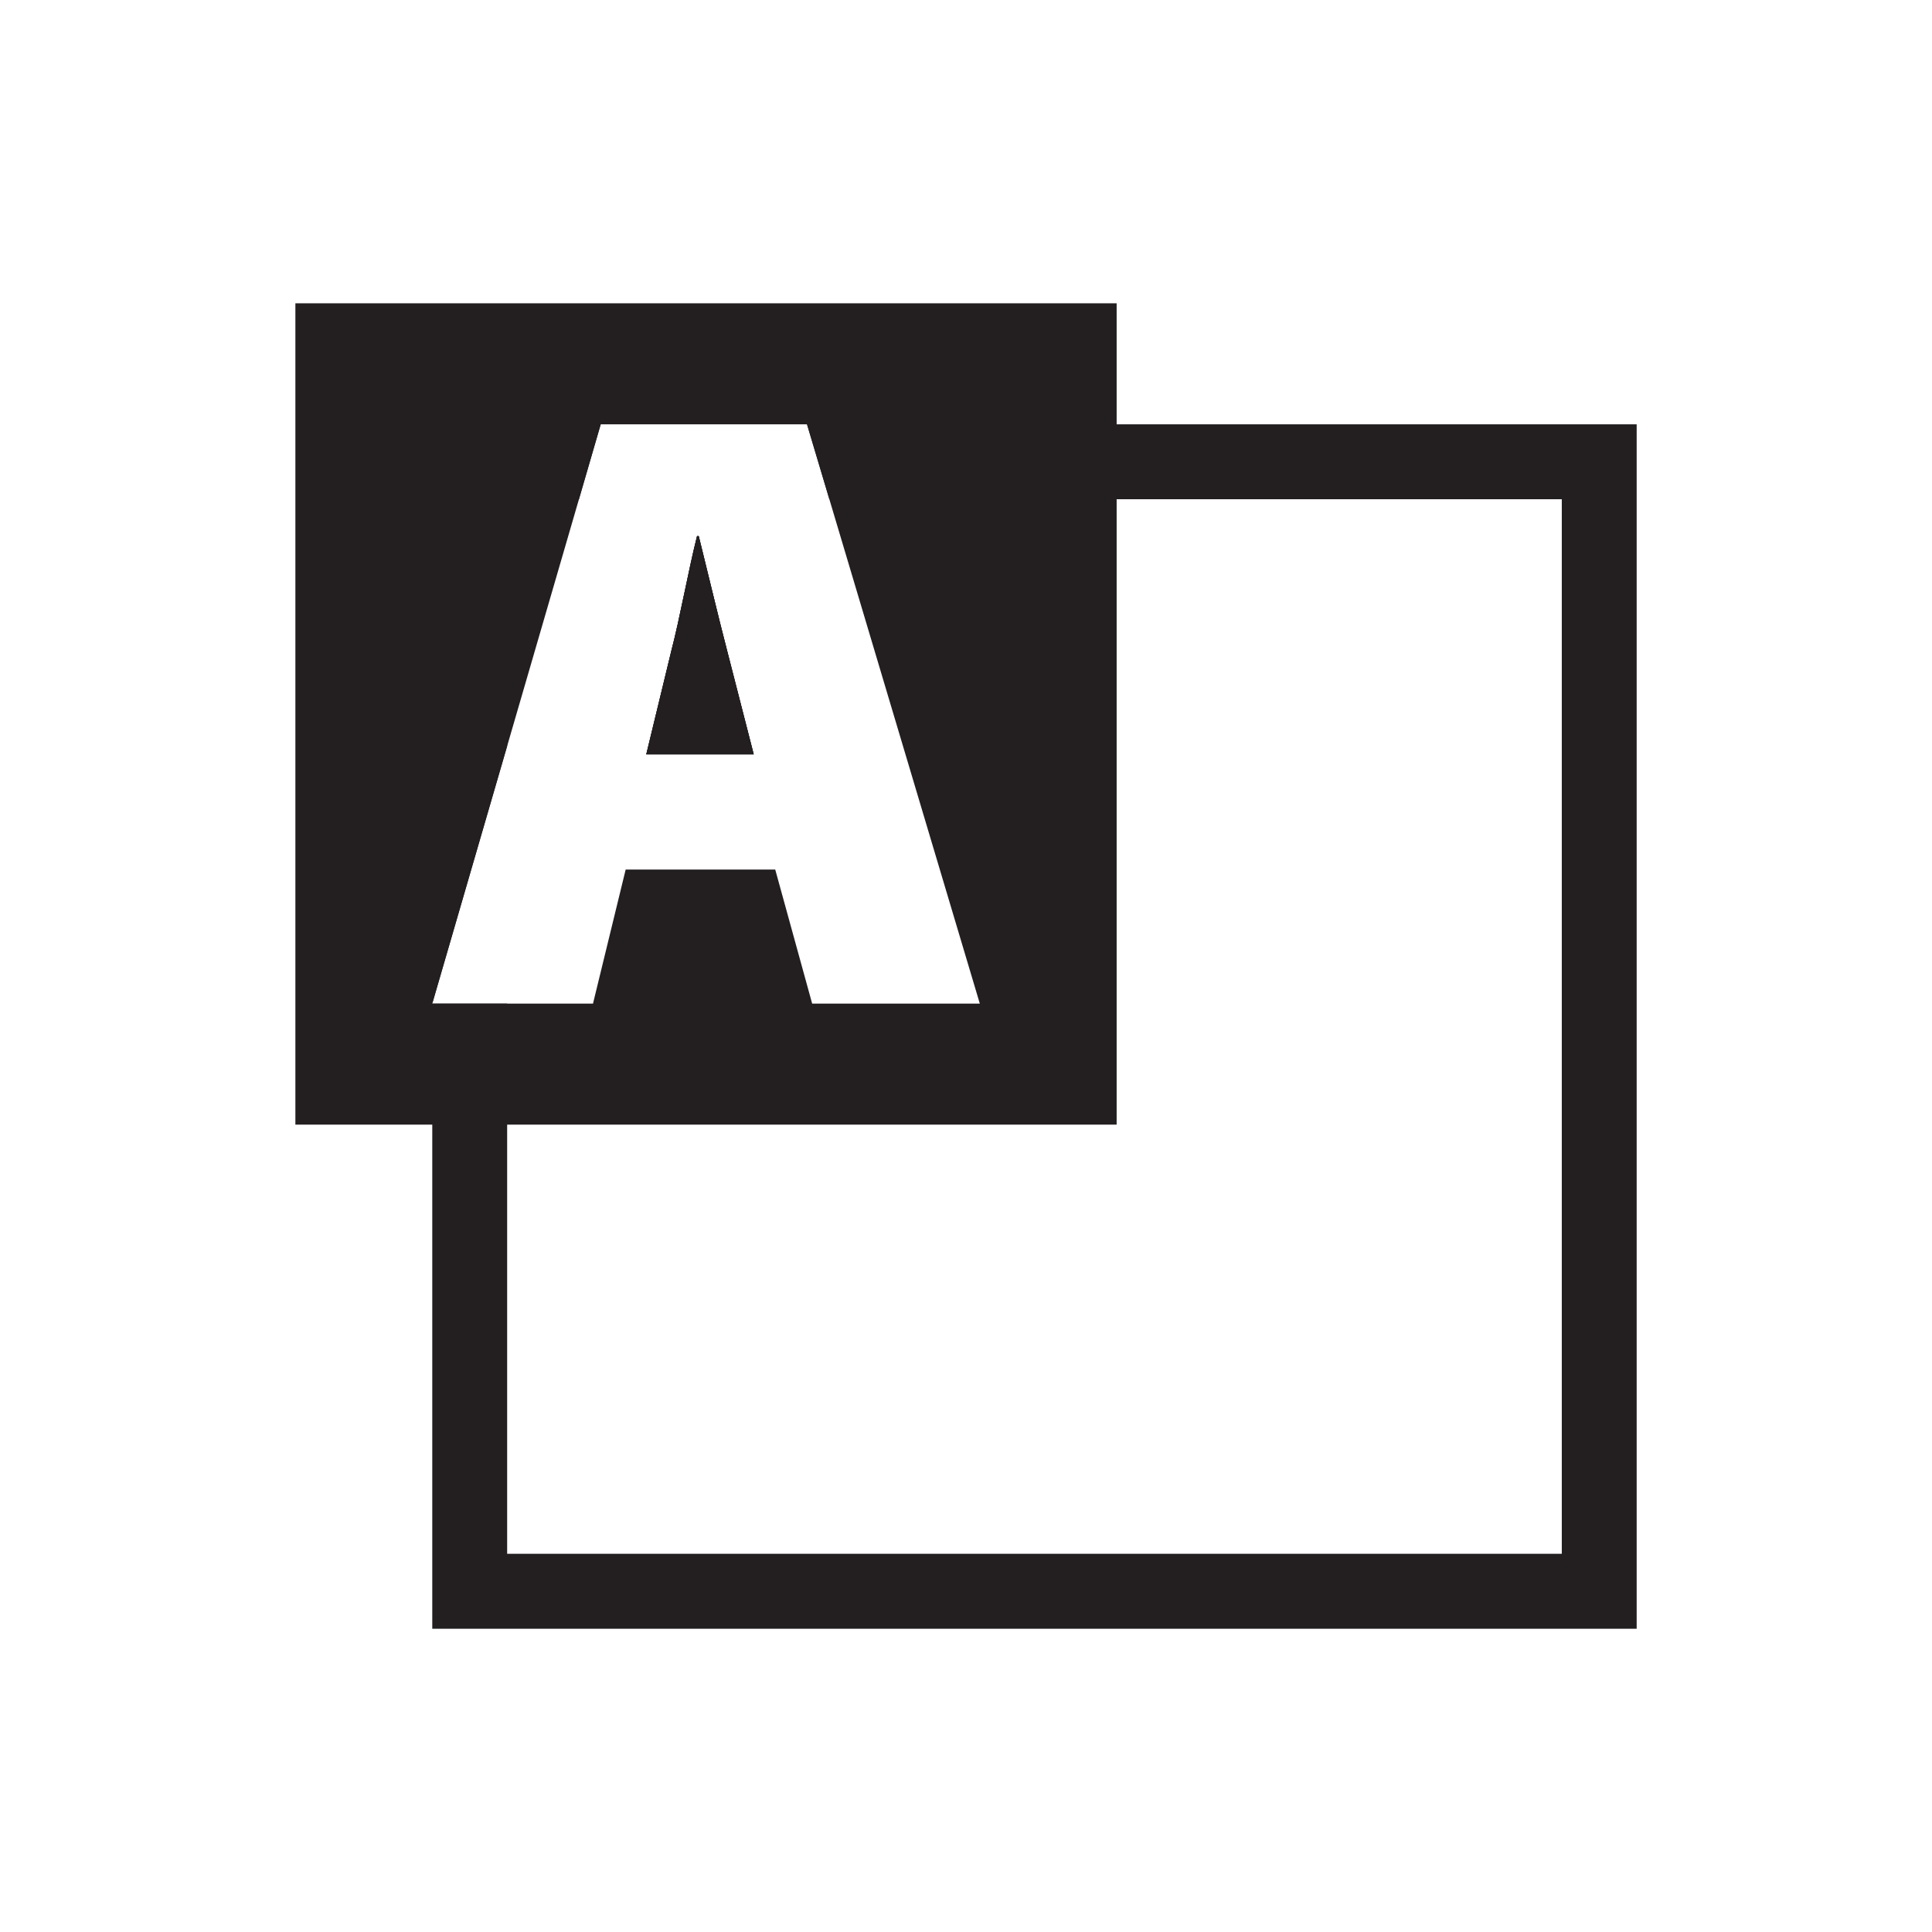<svg xmlns="http://www.w3.org/2000/svg" id="Layer_2" viewBox="0 0 363.01 363.01"><defs><style>      .cls-1 {        fill: none;      }      .cls-2 {        fill: #231f20;      }    </style></defs><g id="Layer_1-2" data-name="Layer_1"><g><path class="cls-2" d="M141.62,141.74h-20.19l4.69-19.38c1.61-6.13,3.22-15.18,4.85-21.63h.32c1.61,6.45,3.71,15.33,5.32,21.48l5.01,19.53Z"></path><g><path class="cls-2" d="M141.62,141.74h-20.19l4.69-19.38c1.61-6.13,3.22-15.18,4.85-21.63h.32c1.61,6.45,3.71,15.33,5.32,21.48l5.01,19.53Z"></path><path class="cls-2" d="M55.5,56.99v154.32h154.31V56.99H55.5ZM155.83,93.8l28.27,94.77h-31.5l-6.94-25.19h-28.1l-6.14,25.19h-30.2l14.07-48.39,13.49-46.38,4.09-14.07h38.76l4.2,14.07Z"></path><path class="cls-2" d="M141.62,141.74h-20.19l4.69-19.38c1.61-6.13,3.22-15.18,4.85-21.63h.32c1.61,6.45,3.71,15.33,5.32,21.48l5.01,19.53Z"></path></g><polygon class="cls-2" points="307.52 79.73 307.52 306.03 81.22 306.03 81.22 188.57 95.29 188.57 95.29 291.95 293.45 291.95 293.45 93.8 155.83 93.8 151.63 79.73 307.52 79.73"></polygon><polygon class="cls-2" points="112.87 79.73 108.78 93.8 95.29 93.8 95.29 140.18 81.22 188.57 81.22 79.73 112.87 79.73"></polygon><g><path class="cls-1" d="M141.62,141.74h-20.19l4.69-19.38c1.61-6.13,3.22-15.18,4.85-21.63h.32c1.61,6.45,3.71,15.33,5.32,21.48l5.01,19.53Z"></path><path class="cls-1" d="M141.62,141.74h-20.19l4.69-19.38c1.61-6.13,3.22-15.18,4.85-21.63h.32c1.61,6.45,3.71,15.33,5.32,21.48l5.01,19.53Z"></path></g></g><rect class="cls-1" width="363.01" height="363.01"></rect></g></svg>